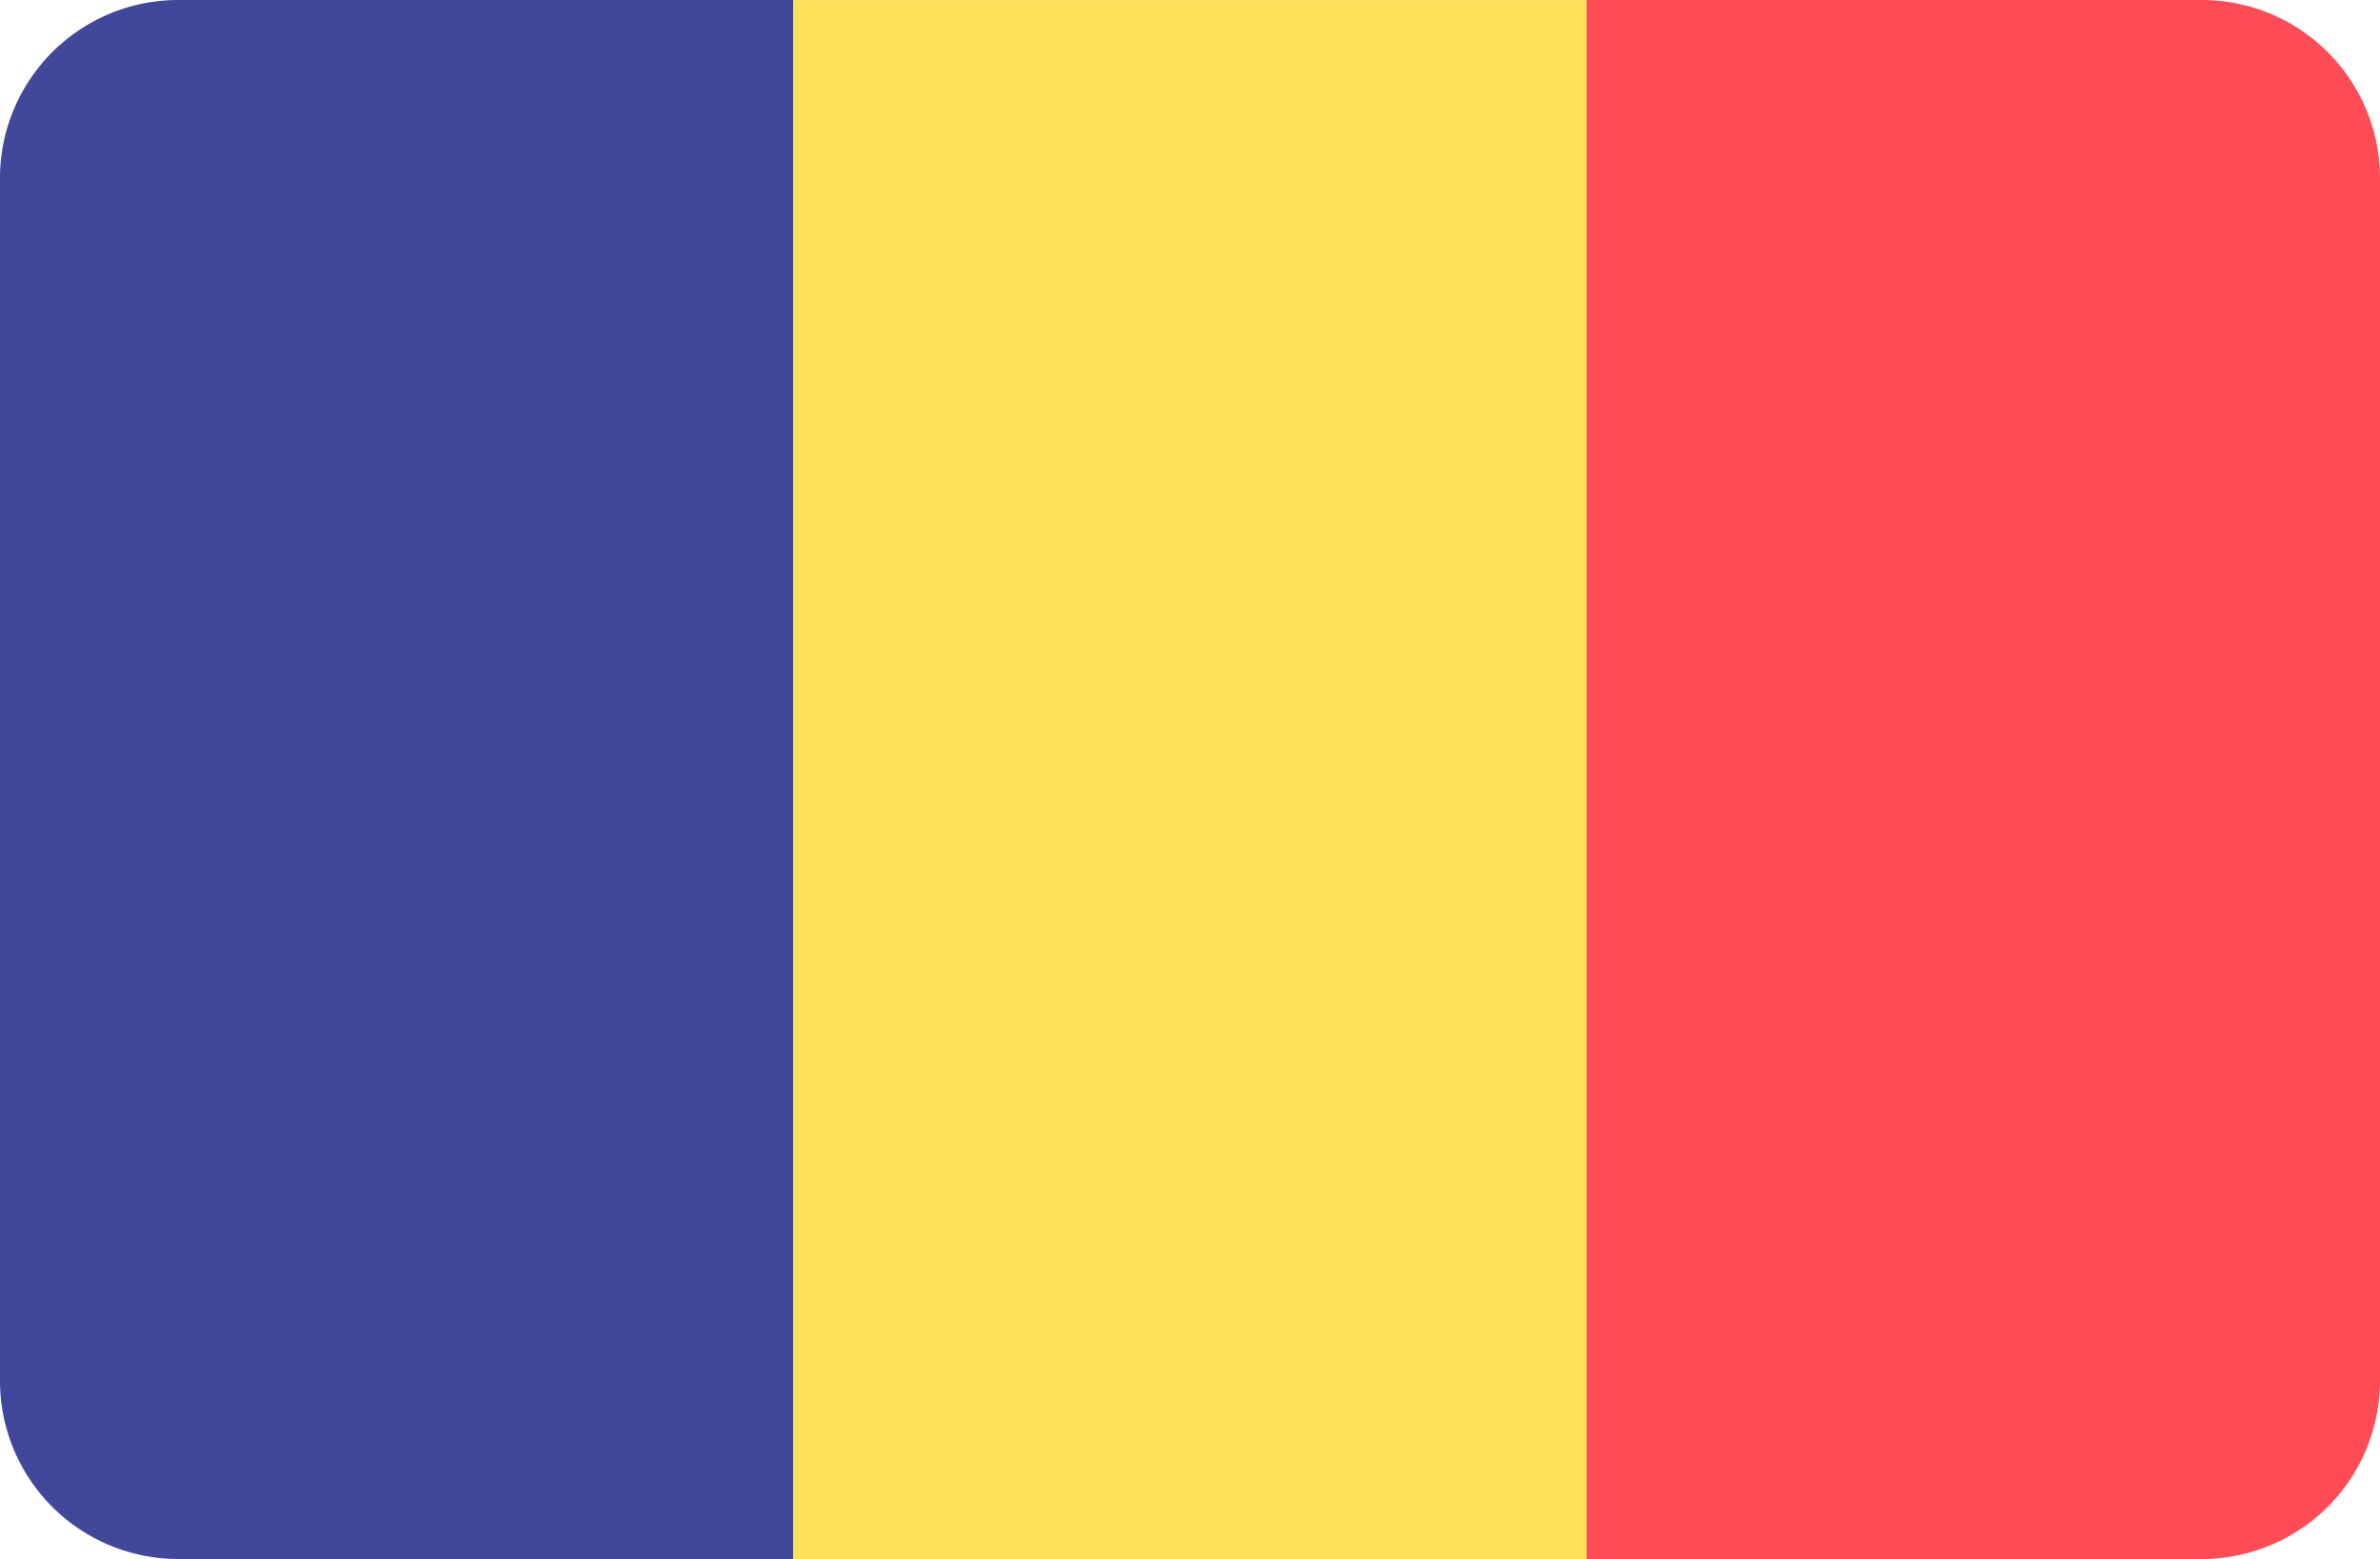 <svg id="romania-flag-icon" xmlns="http://www.w3.org/2000/svg" width="34.904" height="22.871" viewBox="0 0 34.904 22.871">
  <path id="Trazado_2915" data-name="Trazado 2915" d="M2.614,88.273A2.614,2.614,0,0,0,0,90.887v17.641a2.614,2.614,0,0,0,2.614,2.614h9.021V88.273Z" transform="translate(0 -88.273)" fill="#41479b"/>
  <rect id="Rectángulo_429" data-name="Rectángulo 429" width="11.636" height="22.87" transform="translate(11.636 0.001)" fill="#ffe15a"/>
  <path id="Trazado_2916" data-name="Trazado 2916" d="M350.354,88.273h-9.021v22.869h9.021a2.614,2.614,0,0,0,2.614-2.614V90.887A2.614,2.614,0,0,0,350.354,88.273Z" transform="translate(-318.064 -88.273)" fill="#ff4b55"/>
</svg>

